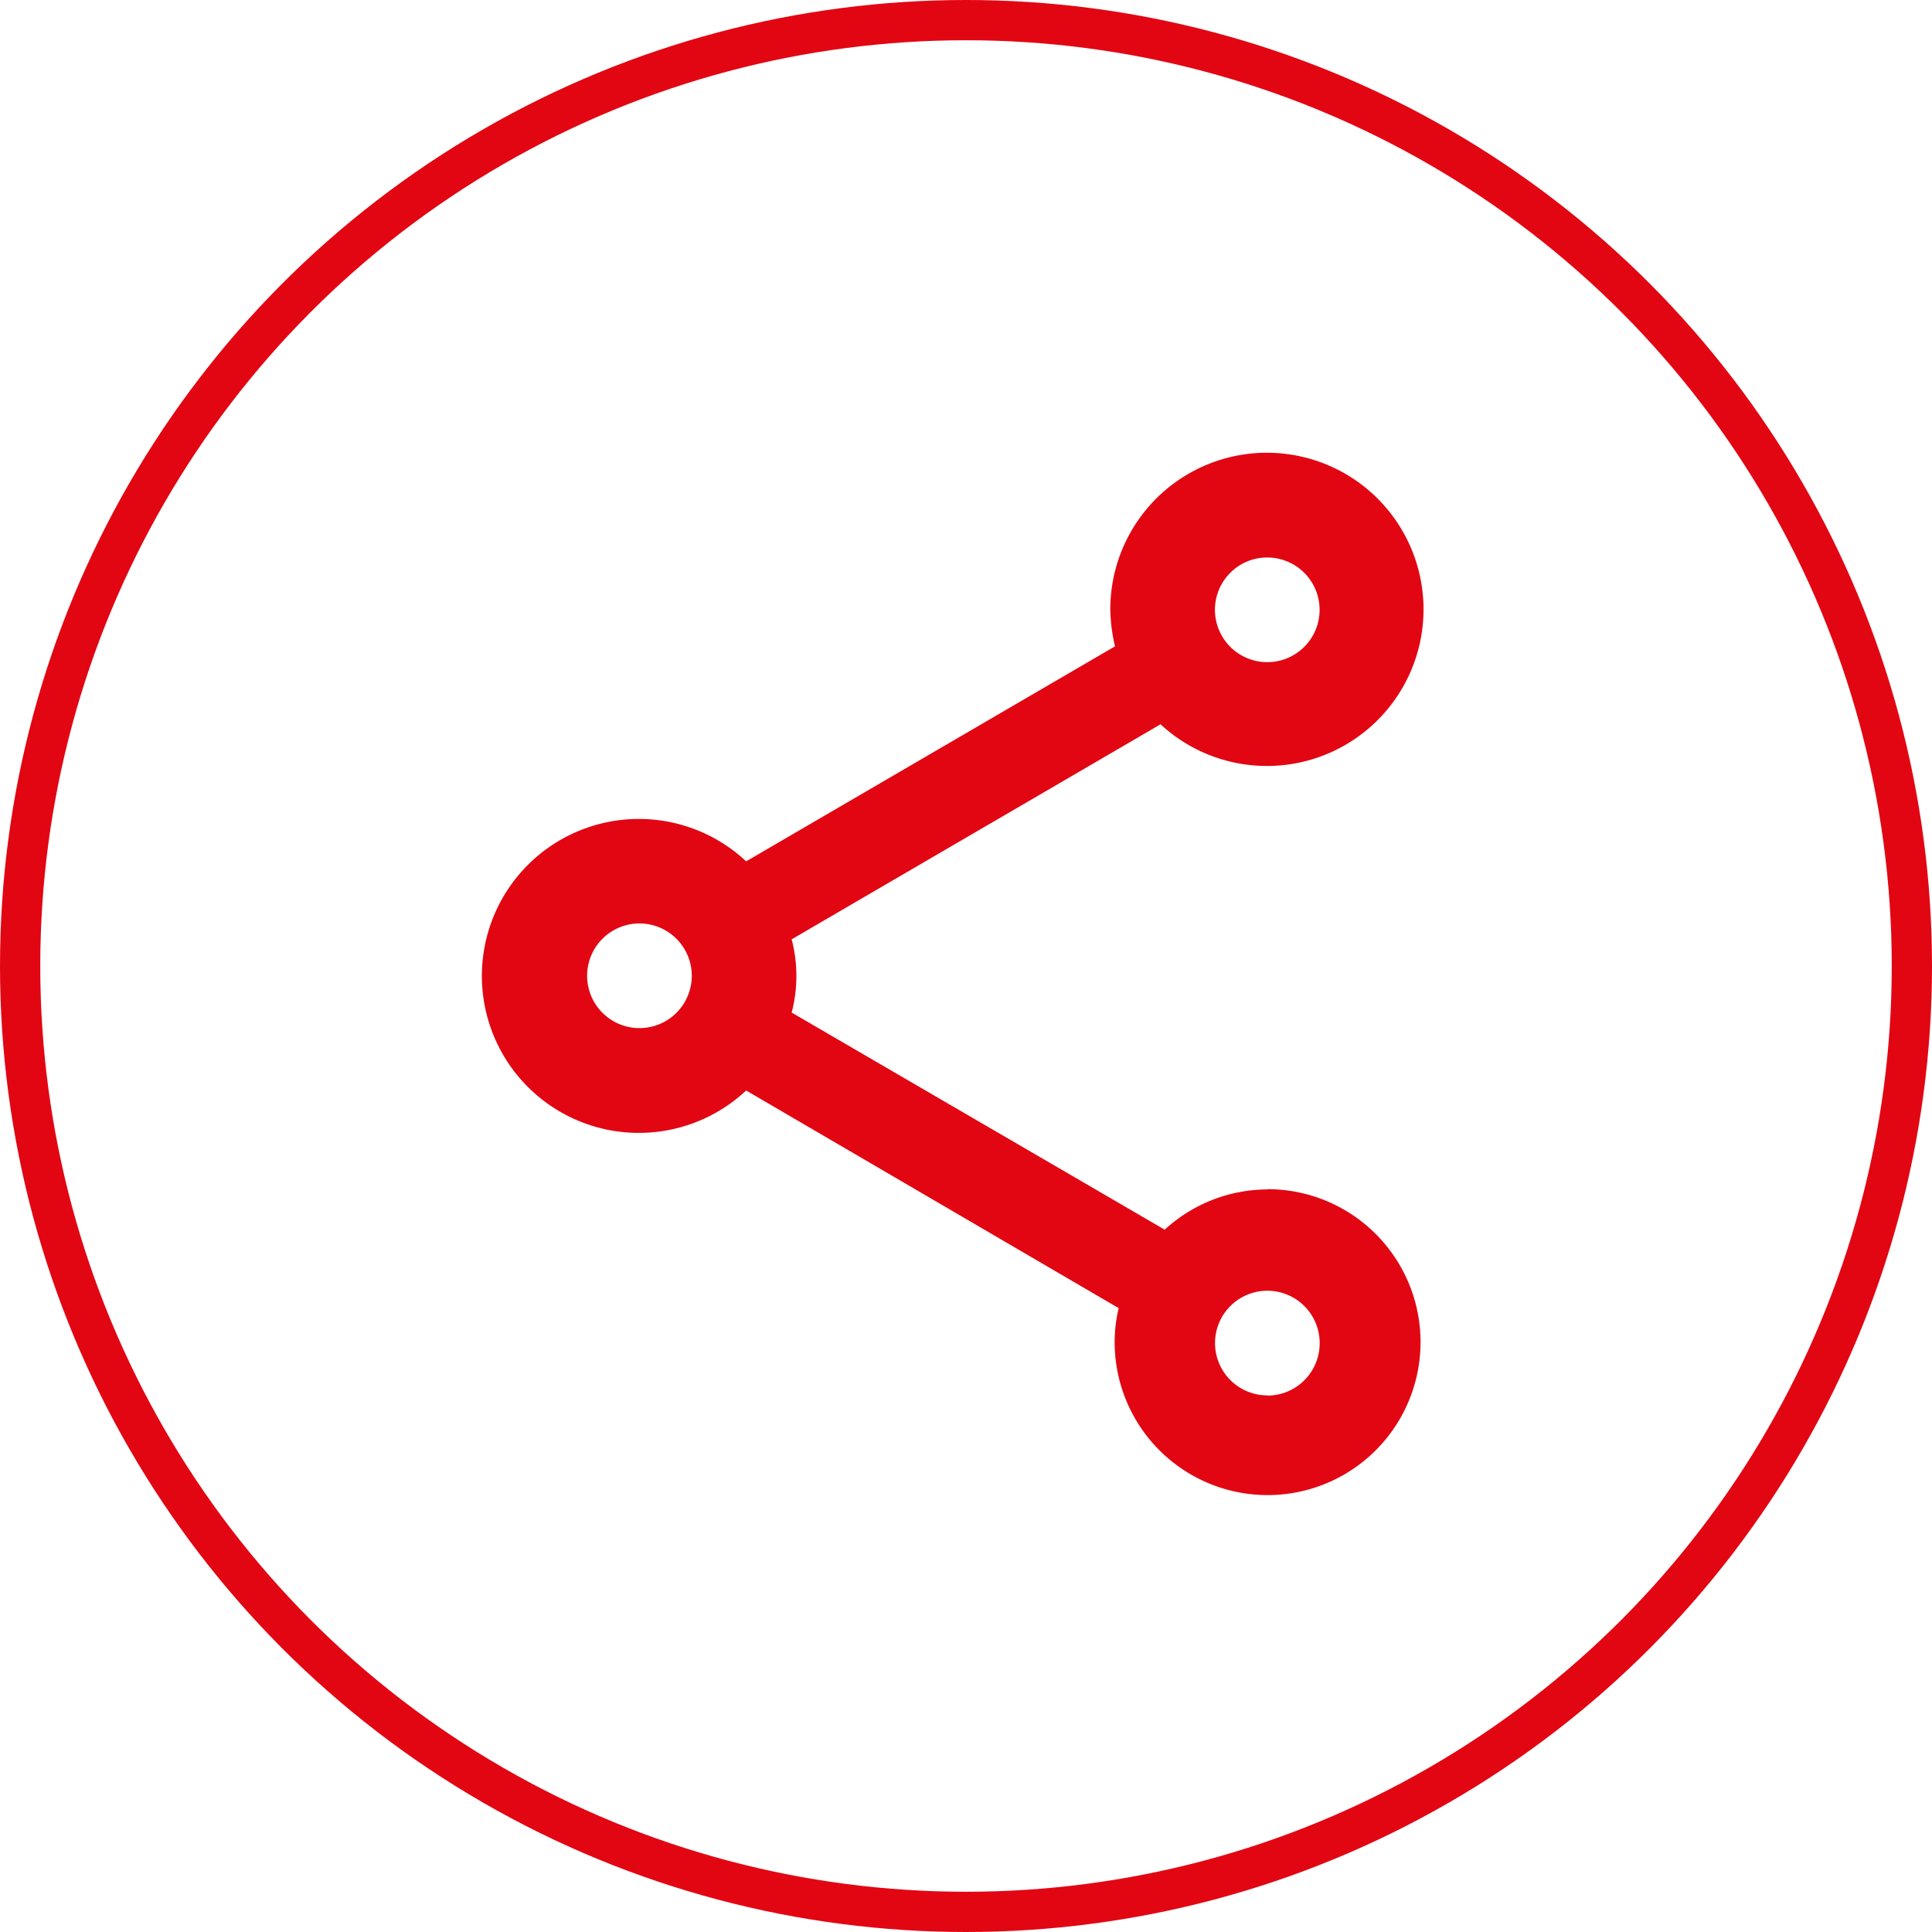 <svg xmlns="http://www.w3.org/2000/svg" xmlns:xlink="http://www.w3.org/1999/xlink" width="48" height="48" viewBox="0 0 48 48"><defs><clipPath id="clip-path"><rect id="Rectángulo_8062" data-name="Rectángulo 8062" width="31.196" height="31.196" fill="#e20613"/></clipPath></defs><g id="Grupo_16294" data-name="Grupo 16294" transform="translate(0.212)"><g id="Enmascarar_grupo_46" data-name="Enmascarar grupo 46" transform="translate(7.876 8.65)" clip-path="url(#clip-path)"><g id="share-24px"><path id="Trazado_8526" data-name="Trazado 8526" d="M0,0H31.2V31.2H0Z" fill="none"/><path id="Trazado_8527" data-name="Trazado 8527" d="M25.358,22.208a3.785,3.785,0,0,0-2.548,1l-9.268-5.394a3.6,3.6,0,0,0,0-1.82l9.164-5.342a3.891,3.891,0,1,0-1.248-2.847,4.255,4.255,0,0,0,.117.91l-9.164,5.342a3.9,3.9,0,1,0,0,5.693l9.255,5.407a3.667,3.667,0,0,0-.1.845,3.8,3.8,0,1,0,3.8-3.8Zm0-15.7a1.3,1.3,0,1,1-1.3,1.3A1.3,1.3,0,0,1,25.358,6.507ZM9.76,18.2a1.3,1.3,0,1,1,1.3-1.3A1.3,1.3,0,0,1,9.76,18.2Zm15.6,9.125a1.3,1.3,0,1,1,1.3-1.3A1.3,1.3,0,0,1,25.358,27.33Z" transform="translate(-1.961 -1.307)" fill="#e20613"/></g></g><g id="Elipse_36" data-name="Elipse 36" transform="translate(-0.212)" fill="none" stroke="#e20613" stroke-width="1"><circle cx="24" cy="24" r="24" stroke="none"/><circle cx="24" cy="24" r="23.5" fill="none"/></g></g></svg>